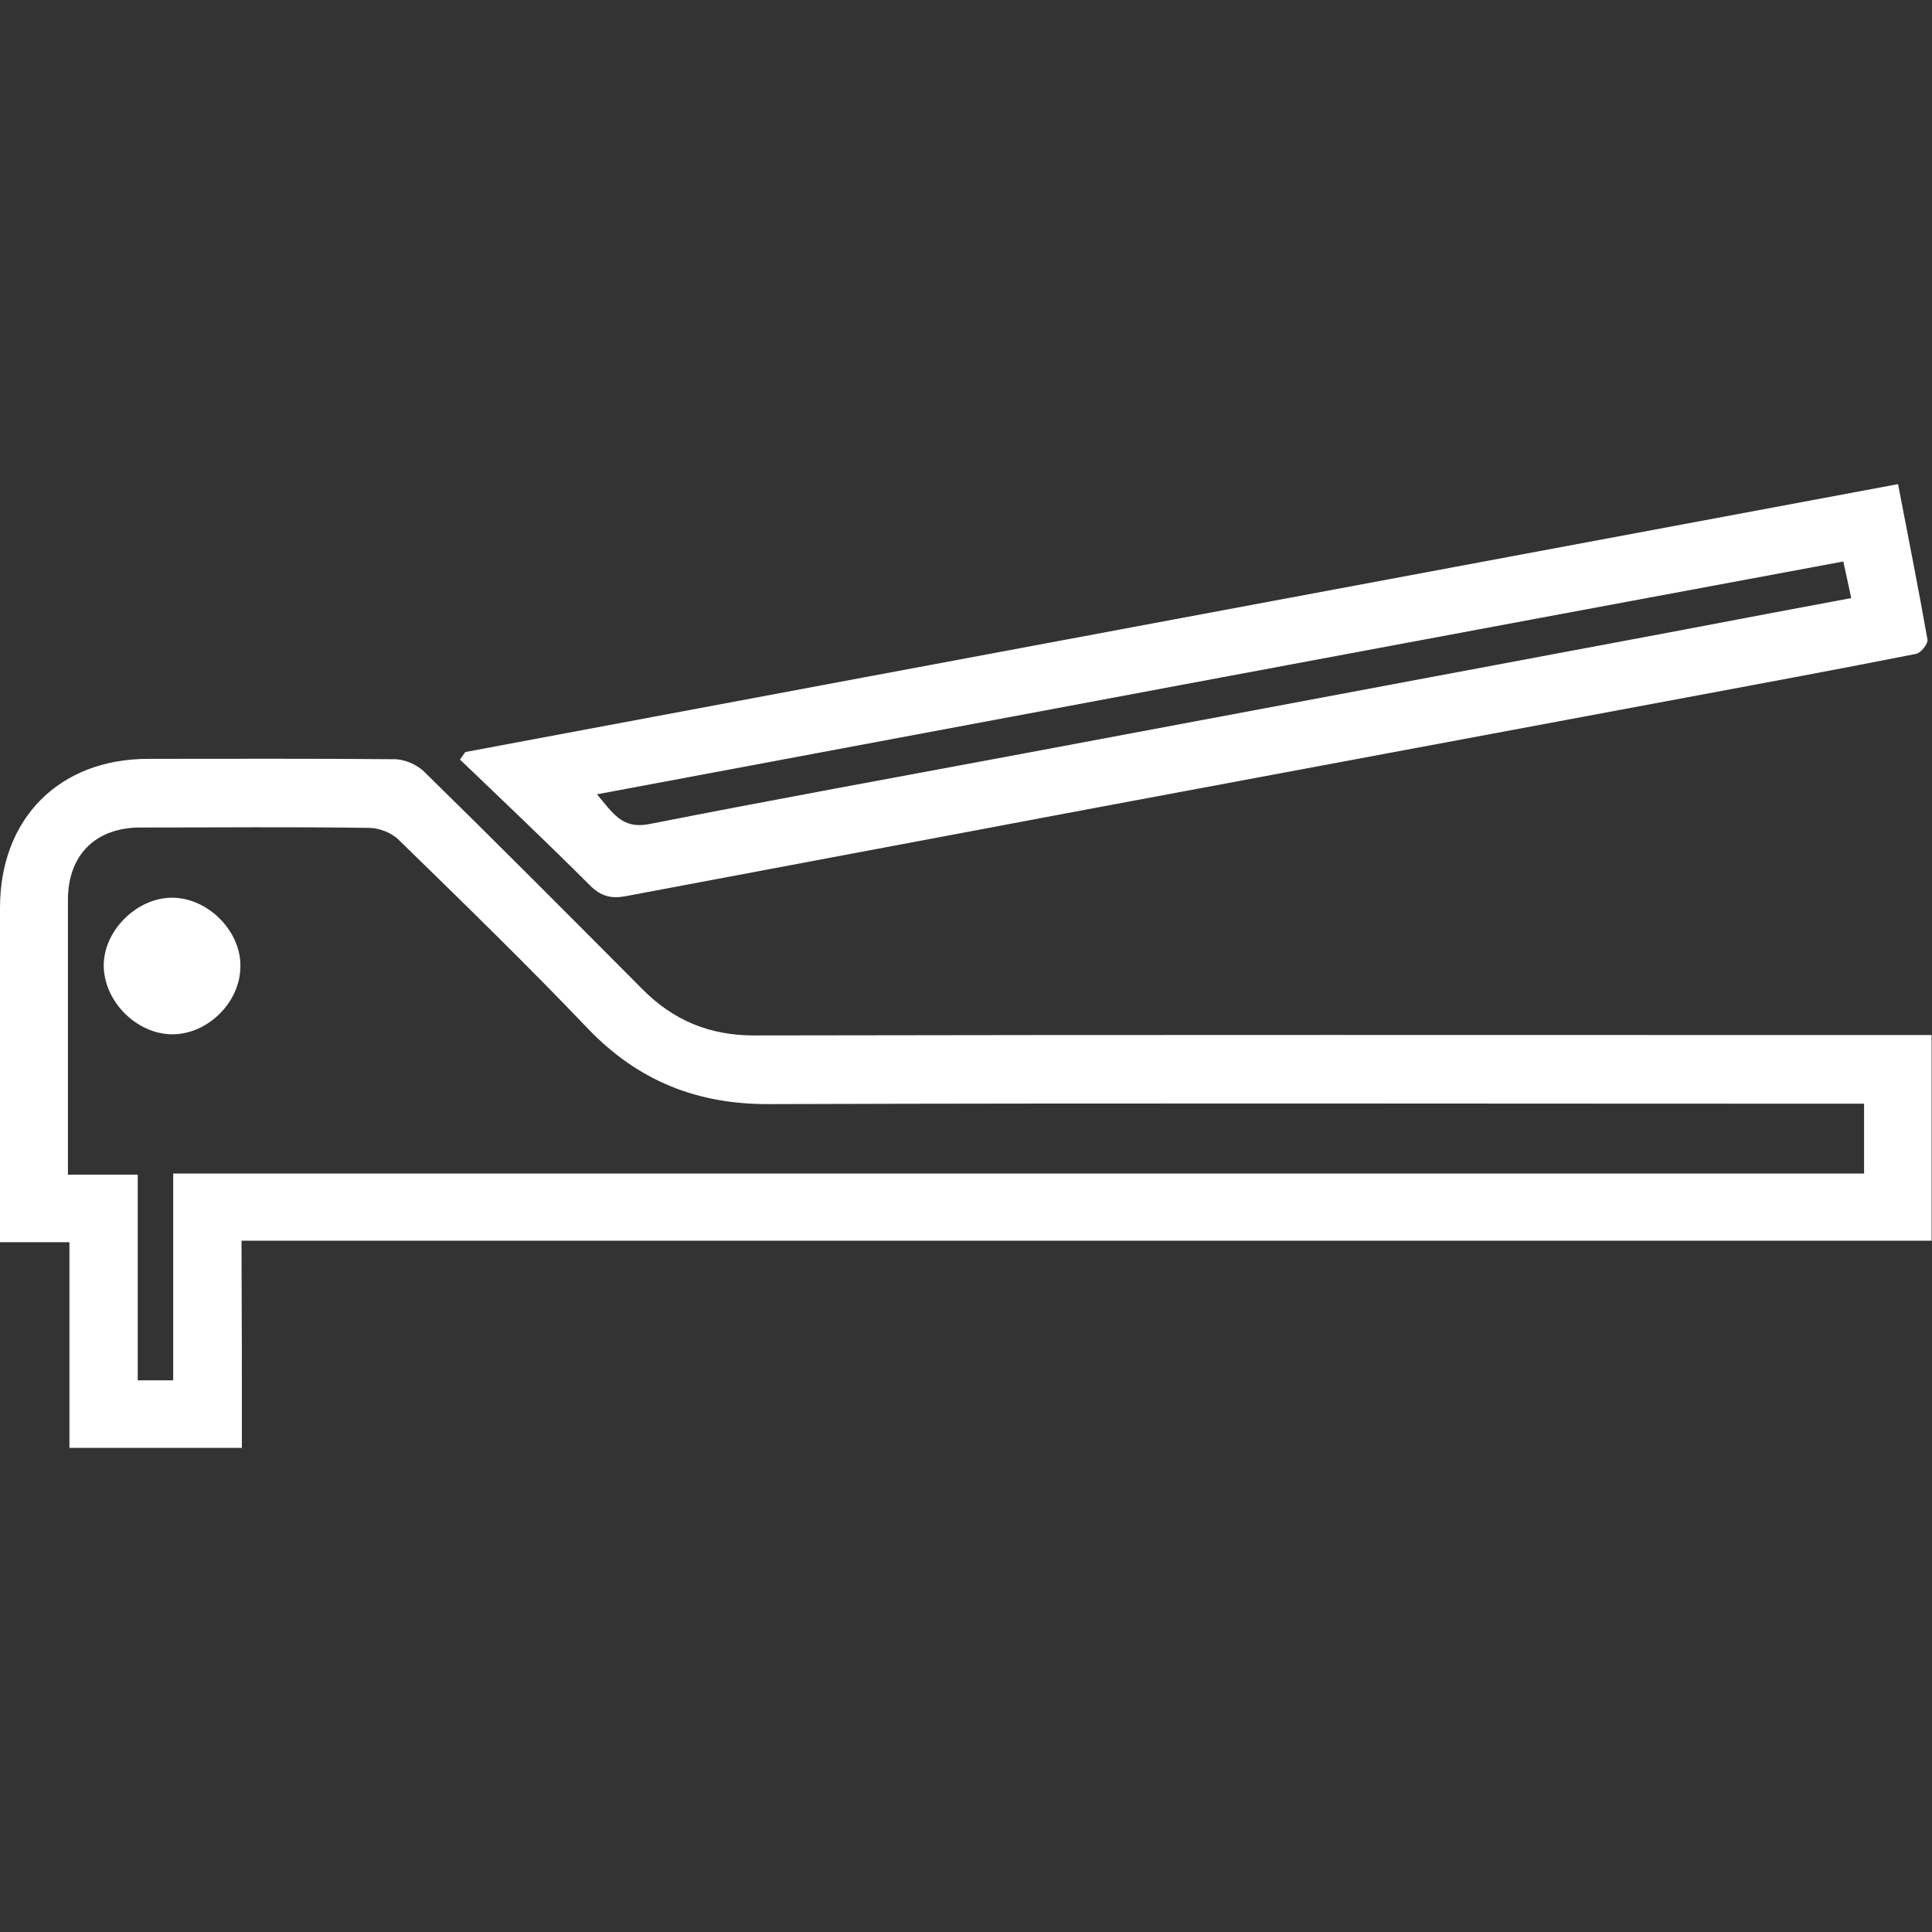 <?xml version="1.0" encoding="utf-8"?>
<!-- Generator: Adobe Illustrator 22.0.1, SVG Export Plug-In . SVG Version: 6.00 Build 0)  -->
<svg version="1.1" id="Layer_1" xmlns="http://www.w3.org/2000/svg" xmlns:xlink="http://www.w3.org/1999/xlink" x="0px" y="0px"
	 viewBox="0 0 512 512" style="enable-background:new 0 0 512 512;" xml:space="preserve">
<rect x="0" y="0" width="512" height="512" fill="#333333" stroke="none"/>
<style type="text/css">
	.st0{fill:#FFFFFF;}
</style>
<g>
	<path class="st0" d="M64.1,383.7c-15.6,0-30.4,0-45.7,0c0-18.1,0-36,0-54.5c-6.2,0-12,0-18.4,0c0-2.7,0-4.7,0-6.8
		c0-27.3,0-54.5,0-81.8c0-23.7,15.7-39.5,39.3-39.5c21.7,0,43.5-0.1,65.2,0.1c2.7,0,5.9,1.4,7.8,3.2c19.5,19.1,38.7,38.4,57.9,57.7
		c8.2,8.3,17.8,12.3,29.6,12.3c101.4-0.2,202.9-0.1,304.3-0.1c2.5,0,4.9,0,7.8,0c0,18.2,0,36,0,54.5c-149.1,0-298.3,0-447.9,0
		C64.1,347.4,64.1,365.2,64.1,383.7z M45.9,365.8c0-18.5,0-36.3,0-54.8c149.6,0,298.8,0,448.1,0c0-6.4,0-12.2,0-18.5
		c-2.2,0-4.1,0-5.9,0c-94.7,0-189.5-0.2-284.2,0.1c-19.1,0.1-34.7-6.1-48-19.9c-16.3-17.1-33.3-33.6-50.2-50.1
		c-1.9-1.9-5.2-3.2-7.9-3.2c-20.2-0.3-40.4-0.1-60.6-0.1c-11.9,0-19.2,7.3-19.2,19.2c0,22.3,0,44.6,0,66.9c0,1.8,0,3.6,0,5.9
		c6.6,0,12.2,0,18.5,0c0,18.5,0,36.4,0,54.5C39.8,365.8,42.4,365.8,45.9,365.8z"/>
	<path class="st0" d="M123.3,199.3c126.4-23.7,252.9-47.3,379.7-71c2.7,14,5.4,27.6,7.8,41.2c0.2,1.1-1.8,3.6-3.1,3.8
		c-20.3,4-40.7,7.8-61.1,11.6c-52.1,9.7-104.3,19.5-156.4,29.2c-41.5,7.8-83,15.6-124.4,23.4c-3.8,0.7-6.5,0.1-9.5-2.9
		c-11.3-11.3-22.9-22.3-34.4-33.3C122.4,200.6,122.8,200,123.3,199.3z M158.2,210.5c4.2,4.9,6.6,9.3,13.8,7.9
		c33-6.5,66.1-12.5,99.2-18.7c58.3-10.9,116.6-21.9,174.9-32.8c14.7-2.8,29.4-5.6,44.5-8.4c-0.8-3.6-1.4-6.6-2.1-9.7
		C378.2,169.3,268.7,189.8,158.2,210.5z"/>
	<path class="st0" d="M45.7,274.1c-9.3,0-17.9-8.4-18.2-17.8c-0.3-9.4,8.6-18.4,18.1-18.4s18.4,8.9,18.1,18.4
		C63.6,265.7,55,274.1,45.7,274.1z"/>
</g>
</svg>
